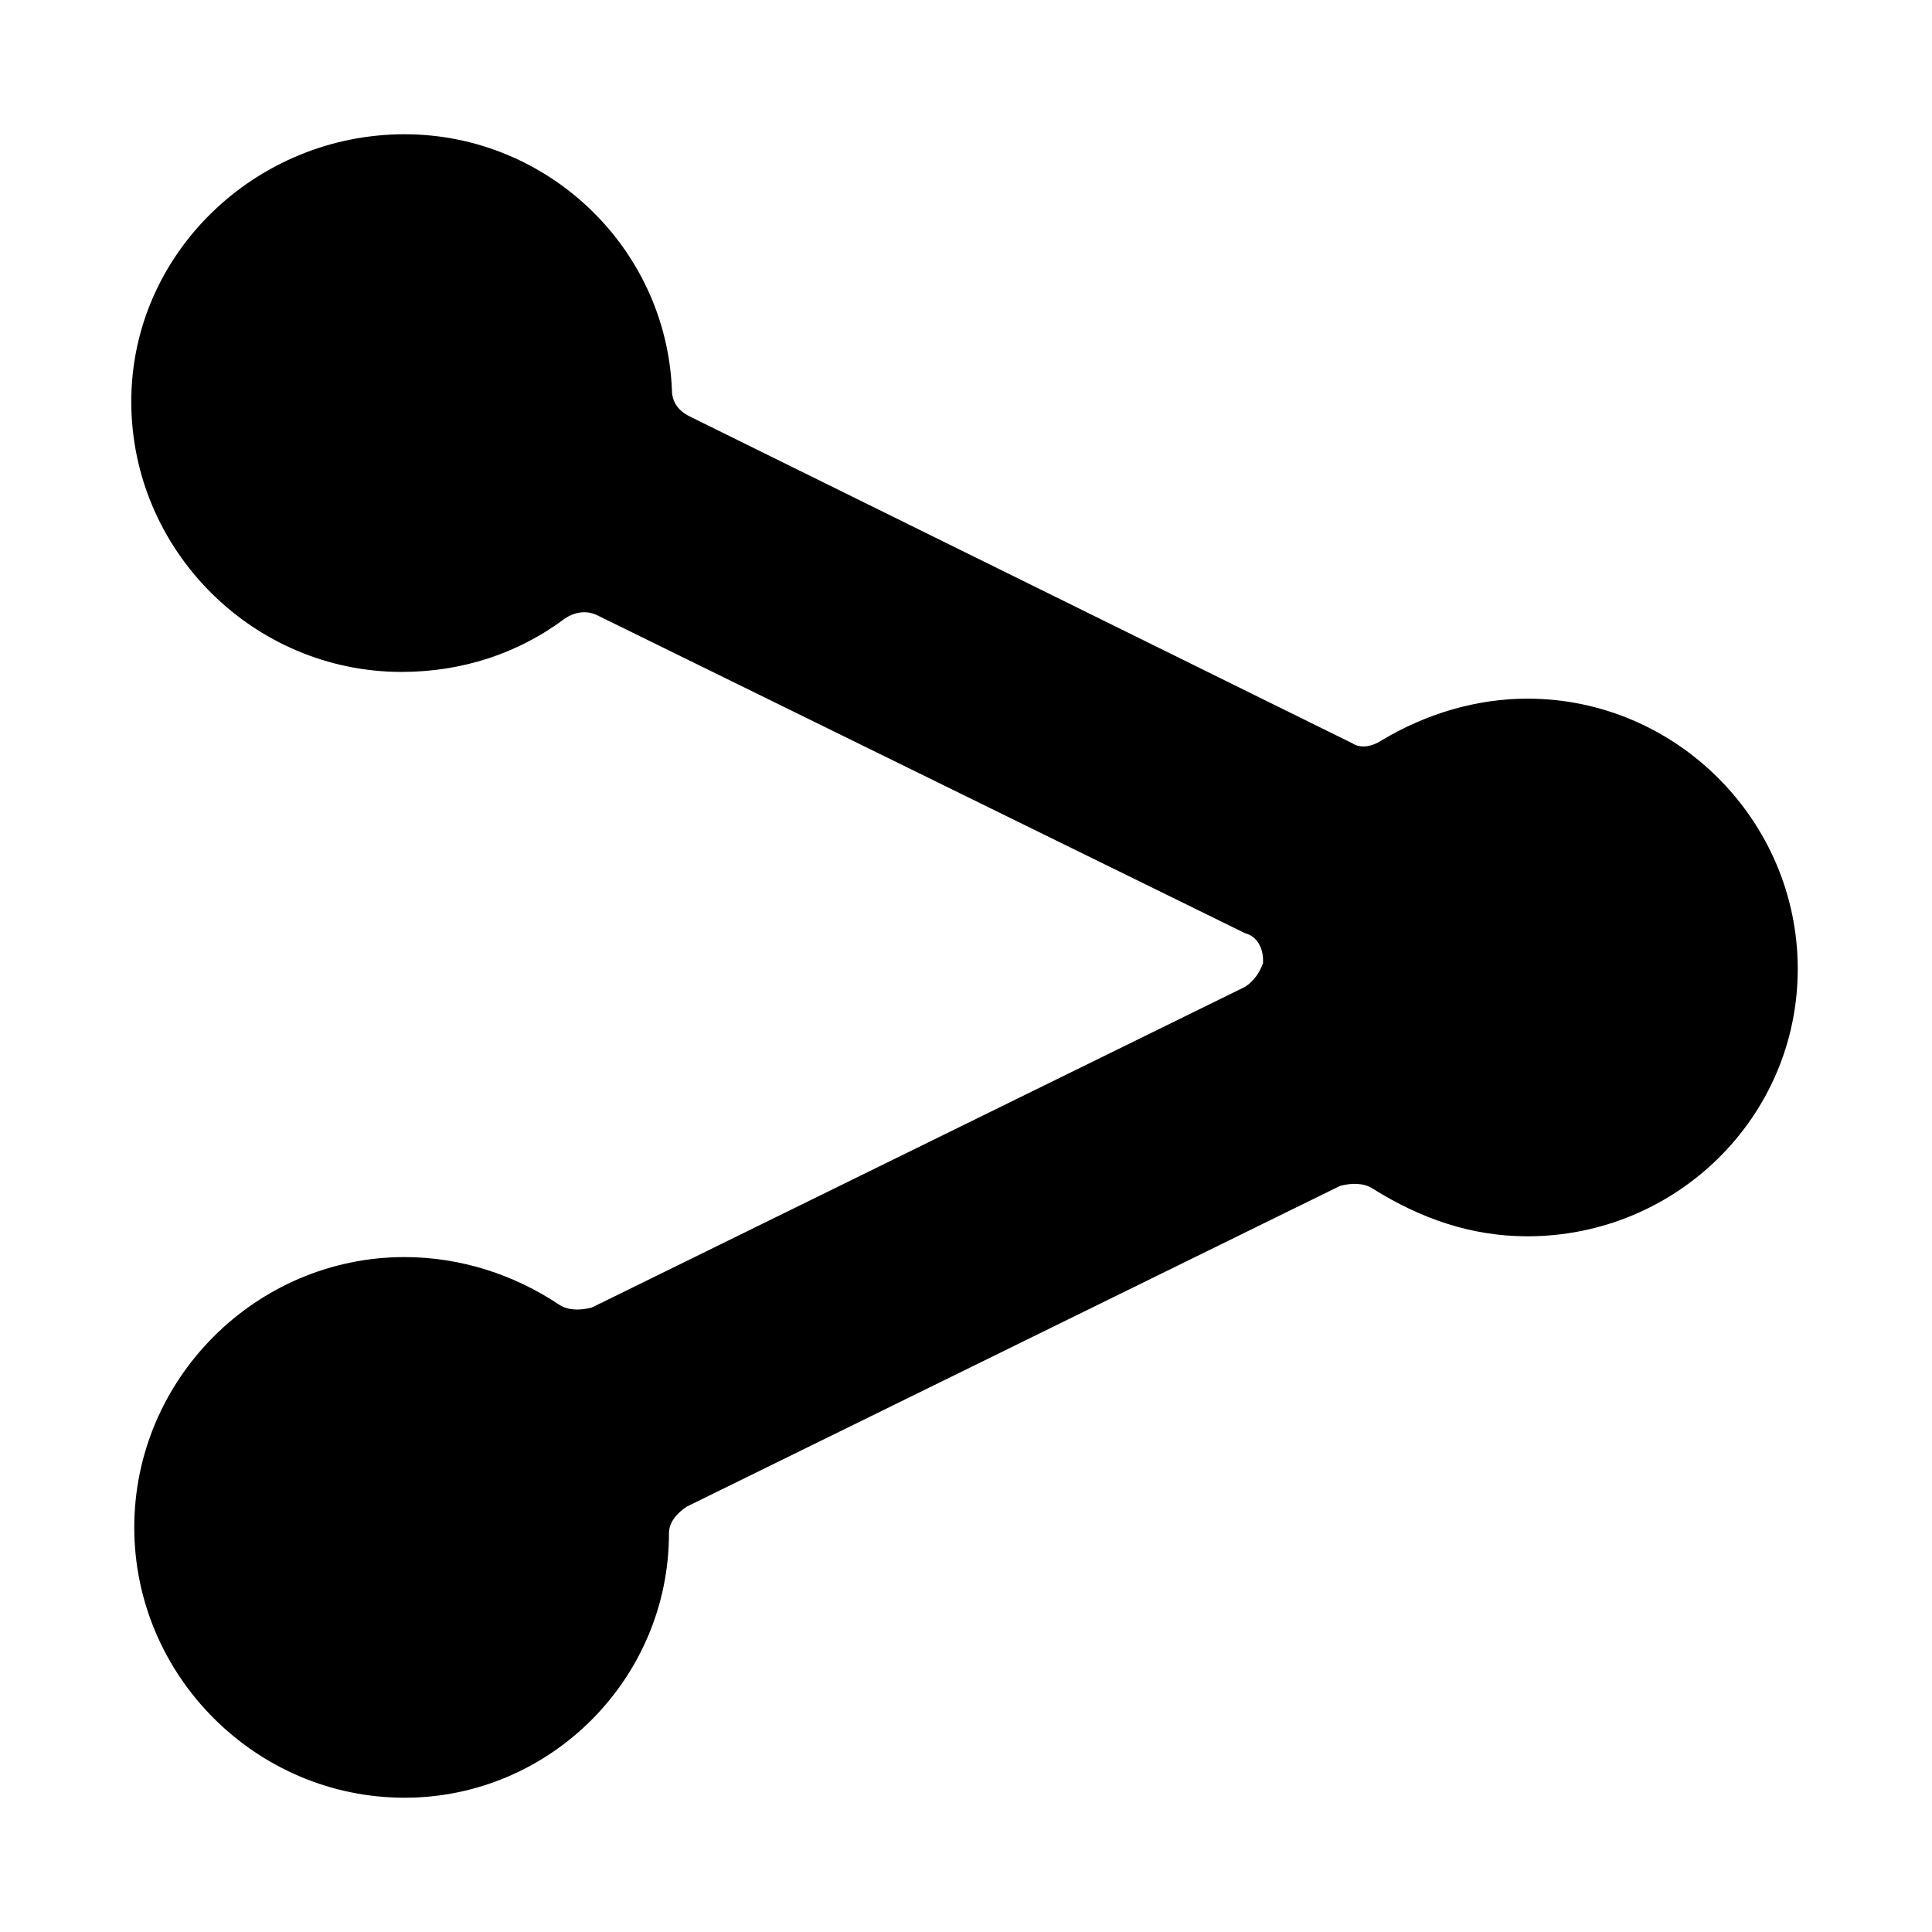 <?xml version="1.0" encoding="UTF-8"?>
<!-- Uploaded to: ICON Repo, www.svgrepo.com, Generator: ICON Repo Mixer Tools -->
<svg fill="#000000" width="800px" height="800px" version="1.1" viewBox="144 144 512 512" xmlns="http://www.w3.org/2000/svg">
 <path d="m548.78 471.63c-14.957 0-28.34-4.723-40.934-12.594-2.363-1.574-5.512-1.574-8.66-0.789l-173.18 85.02c-2.363 1.574-4.723 3.938-4.723 7.086-0.004 38.57-31.492 70.059-70.062 70.059-39.359 0-71.637-32.273-71.637-71.637 0-39.359 32.273-71.637 71.637-71.637 14.957 0 29.125 4.723 40.934 12.594 2.363 1.574 5.512 1.574 8.66 0.789l173.18-85.02c2.363-1.574 3.938-3.938 4.723-6.297v-0.789c0-3.148-1.574-6.297-4.723-7.086l-171.61-84.223c-3.148-1.574-6.297-0.789-8.66 0.789-12.594 9.445-27.551 14.168-43.297 14.168-39.359 0-71.637-32.273-71.637-71.637 0-39.359 33.062-70.848 72.426-70.848 37.785 0 69.273 29.914 70.848 67.699 0 3.148 1.574 5.512 4.723 7.086l175.55 86.594c2.363 1.574 5.512 0.789 7.871-0.789 11.809-7.086 25.191-11.02 38.574-11.02 39.359 0 71.637 32.273 71.637 71.637-0.004 39.355-32.277 70.844-71.637 70.844z"/>
</svg>